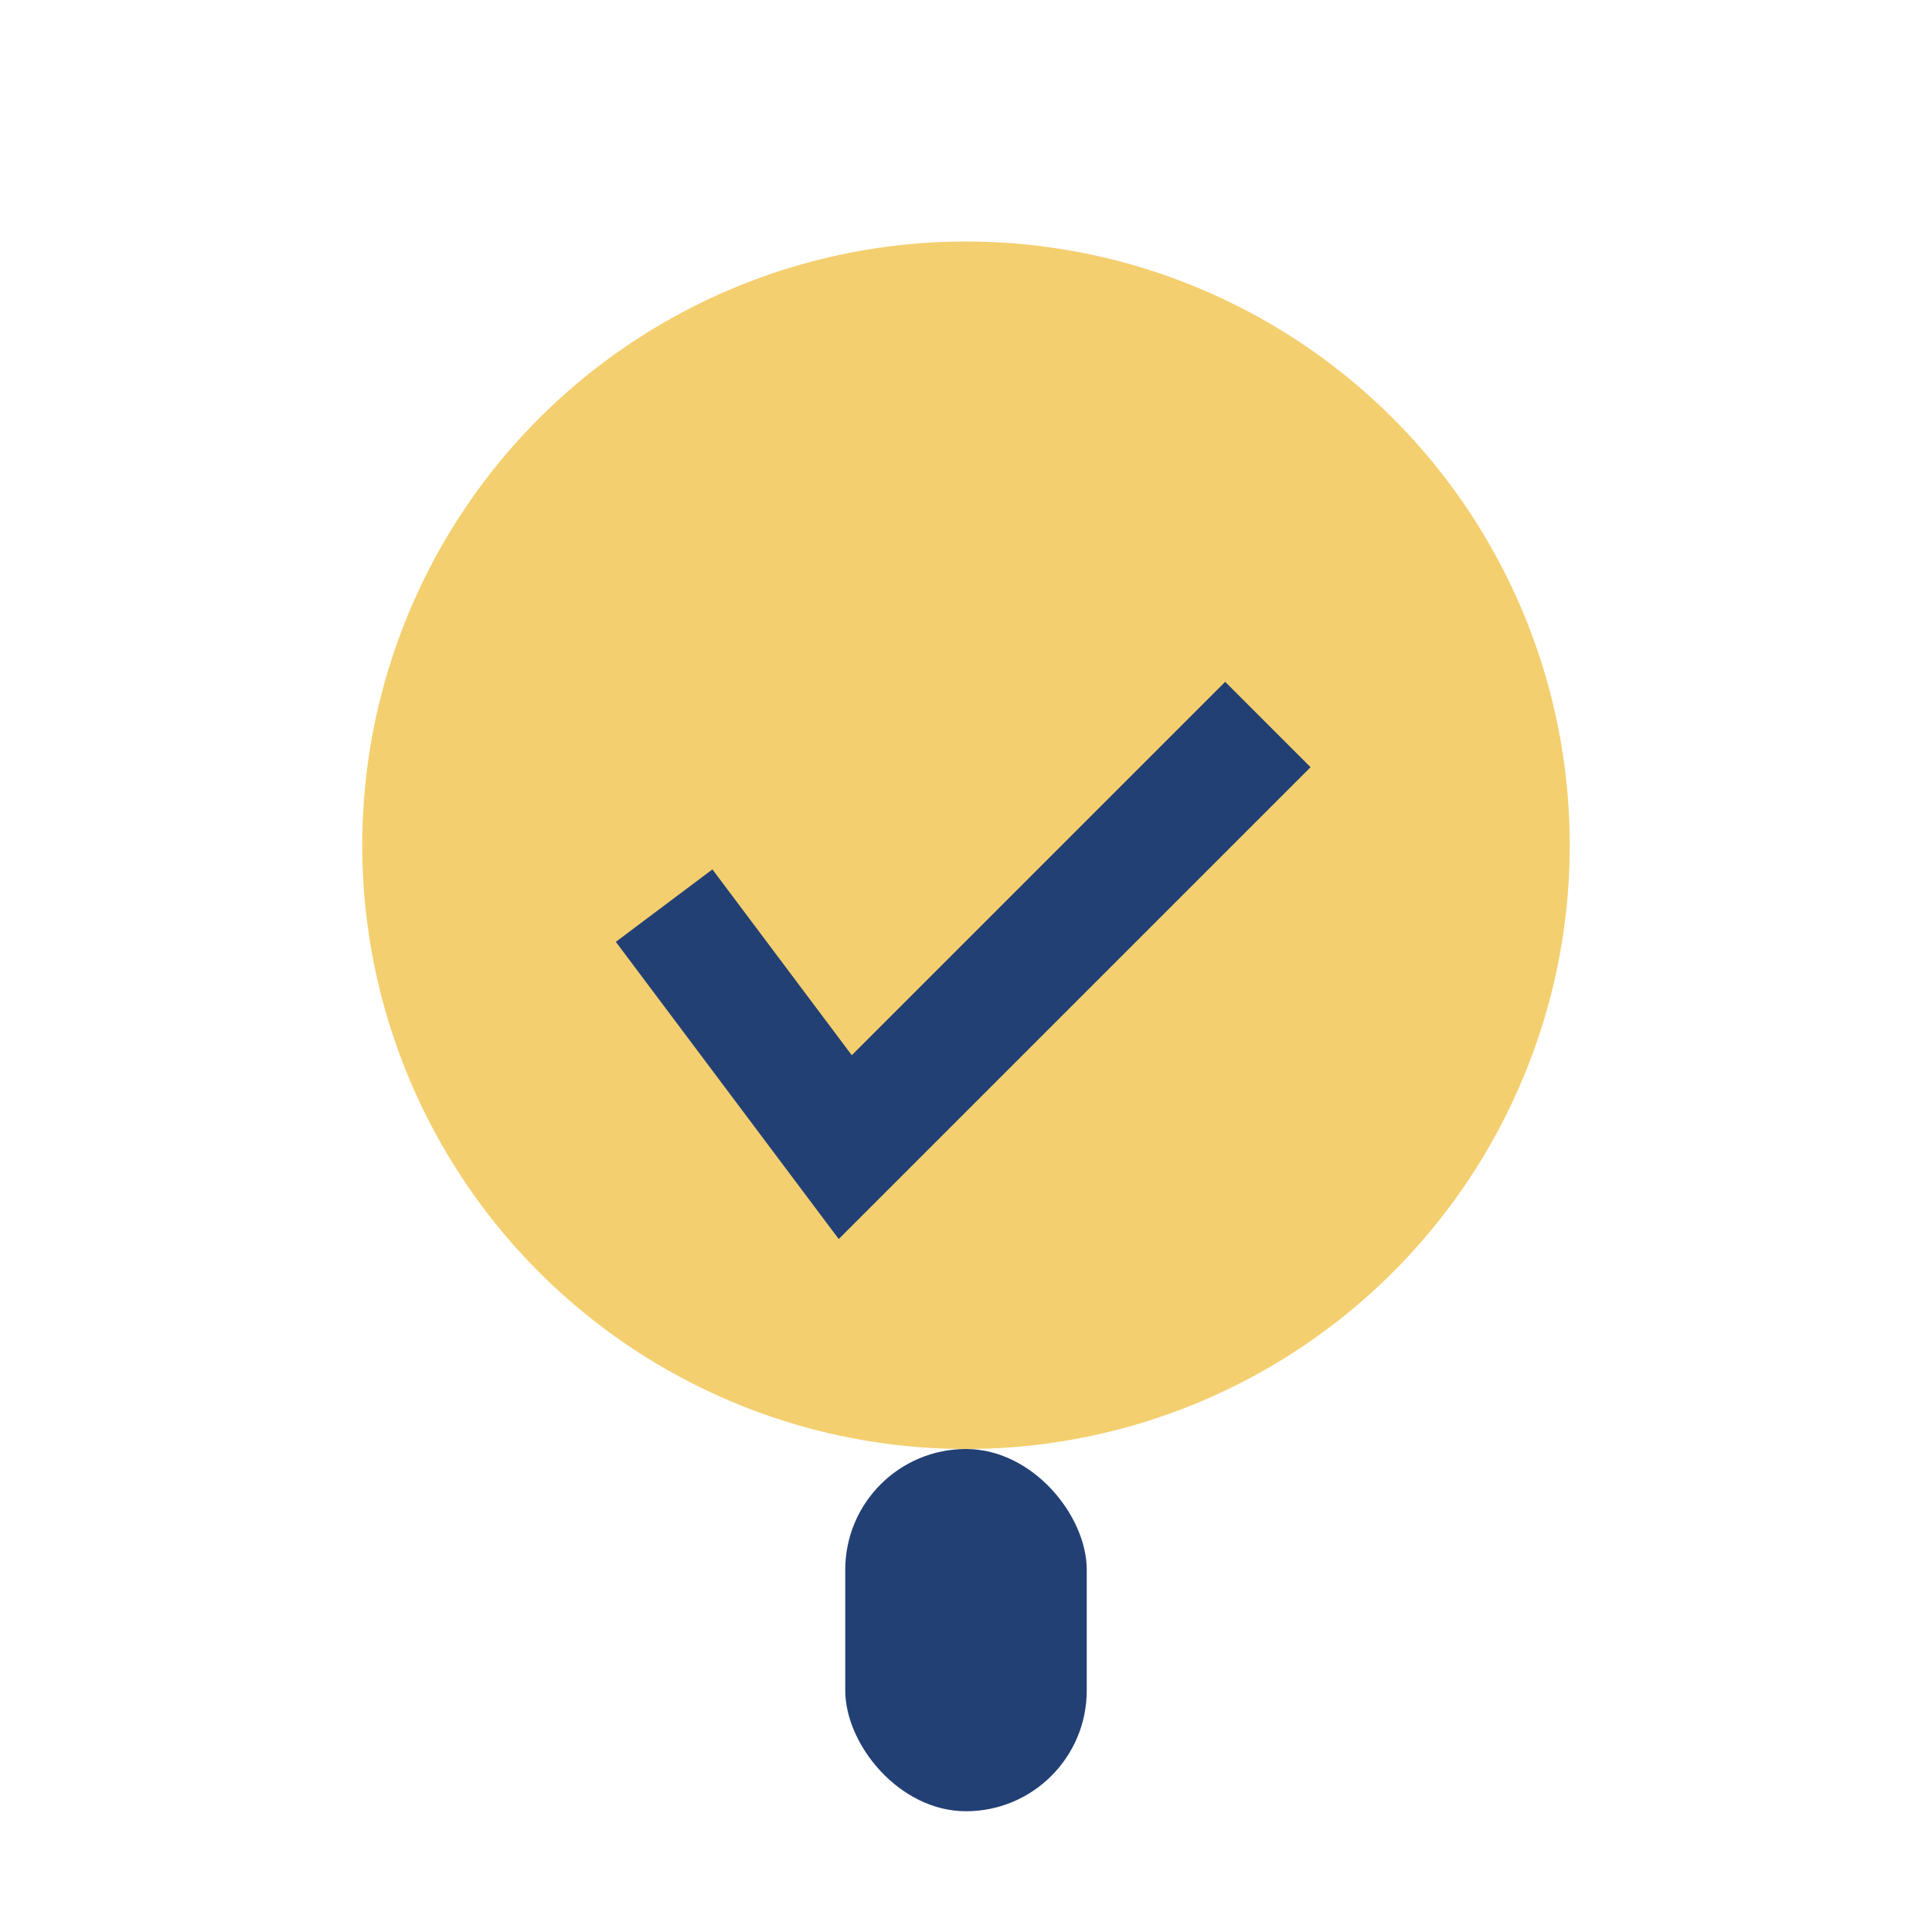 <?xml version="1.0" encoding="UTF-8"?>
<svg xmlns="http://www.w3.org/2000/svg" width="32" height="32" viewBox="0 0 32 32"><circle cx="16" cy="14" r="10" fill="#F4CF6F"/><path d="M11 15l3 4 7-7" stroke="#234075" stroke-width="2" fill="none"/><rect x="14" y="24" width="4" height="6" rx="2" fill="#234075"/></svg>